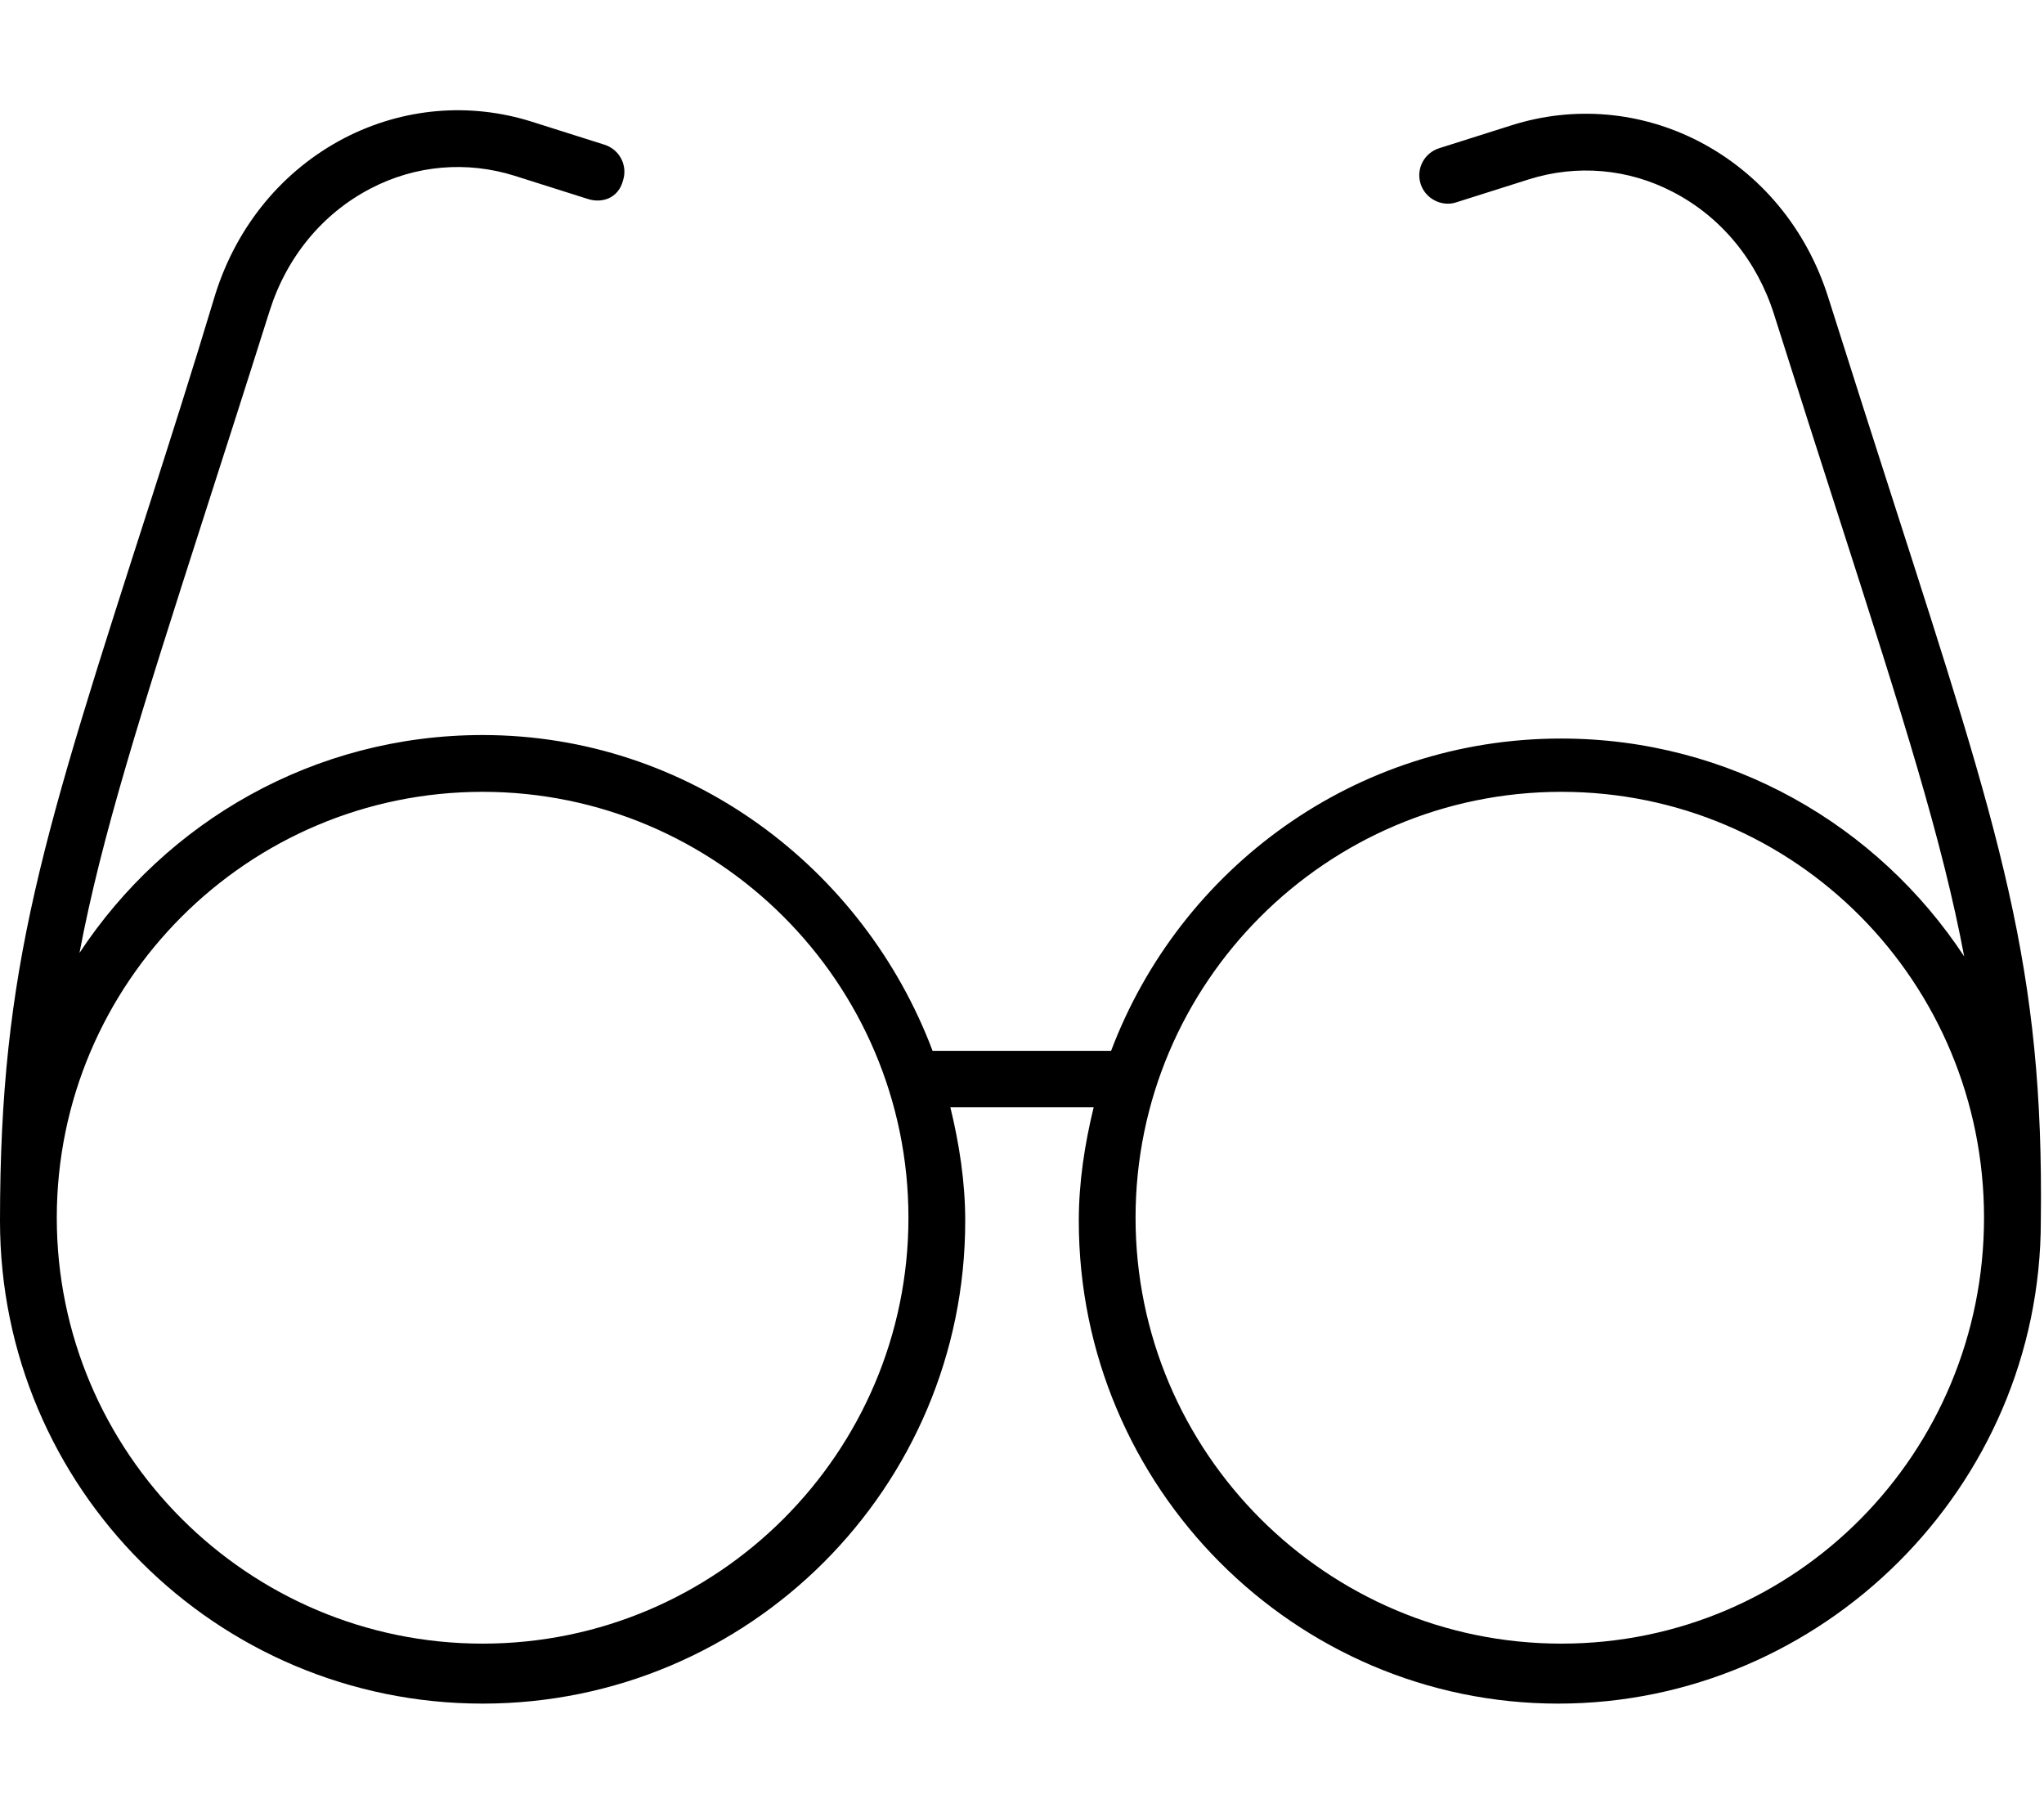 <svg xmlns="http://www.w3.org/2000/svg" viewBox="0 0 576 512"><!--! Font Awesome Pro 6.1.2 by @fontawesome - https://fontawesome.com License - https://fontawesome.com/license (Commercial License) Copyright 2022 Fonticons, Inc. --><path d="M533.4 140.8c-5.438-16.91-11.47-35.72-18.19-56.97c-6.094-19.31-19.03-34.94-36.41-43.97c-16.41-8.473-35.13-10.13-52.72-4.594l-20.53 6.5c-4.219 1.344-6.562 5.812-5.219 10.03c1.312 4.219 6 6.562 10.03 5.219l20.53-6.5c13.47-4.219 27.88-3.031 40.53 3.562c13.59 7.035 23.72 19.32 28.53 34.57c6.719 21.28 12.78 40.12 18.22 57.03c18.17 56.51 29.18 91.15 35.34 123.8c-24.32-36.95-66.03-61.39-113.6-61.39c-58.15 0-107.4 36.65-126.8 87.99H262.8C243.4 244.6 194.1 207.1 136 207.1c-47.53 0-89.24 24.45-113.6 61.39c6.164-32.61 17.17-67.25 35.34-123.8c5.438-16.91 11.5-35.75 18.22-57.03c4.812-15.25 14.94-27.53 28.53-34.57c12.66-6.594 27.06-7.781 40.53-3.562l20.53 6.5c4.031 1.344 8.719-.1 10.03-5.219c1.344-4.219-1-8.687-5.219-10.03l-20.53-6.5c-17.59-5.535-36.31-3.879-52.72 4.594c-17.38 9.031-30.31 24.66-36.41 43.97C54.03 105 48 123.8 42.56 140.8c-30.51 94.86-42.56 131.6-42.56 203.2c0 75.11 60.89 136 136 136s136-60.89 136-136c0-11.08-1.687-21.7-4.187-32.01h40.38c-2.5 10.31-4.188 20.93-4.188 32.01c0 75.11 60.89 136 135.1 136s136-60.89 136-136C576 272.4 563.9 235.6 533.4 140.8zM136 463.1c-66.17 0-120-53.84-120-120s53.83-120 120-120s120 53.84 120 120S202.2 463.1 136 463.1zM440 463.1c-66.17 0-120-53.84-120-120s53.83-120 120-120s119.1 53.84 119.1 120S506.2 463.1 440 463.1z"/></svg>